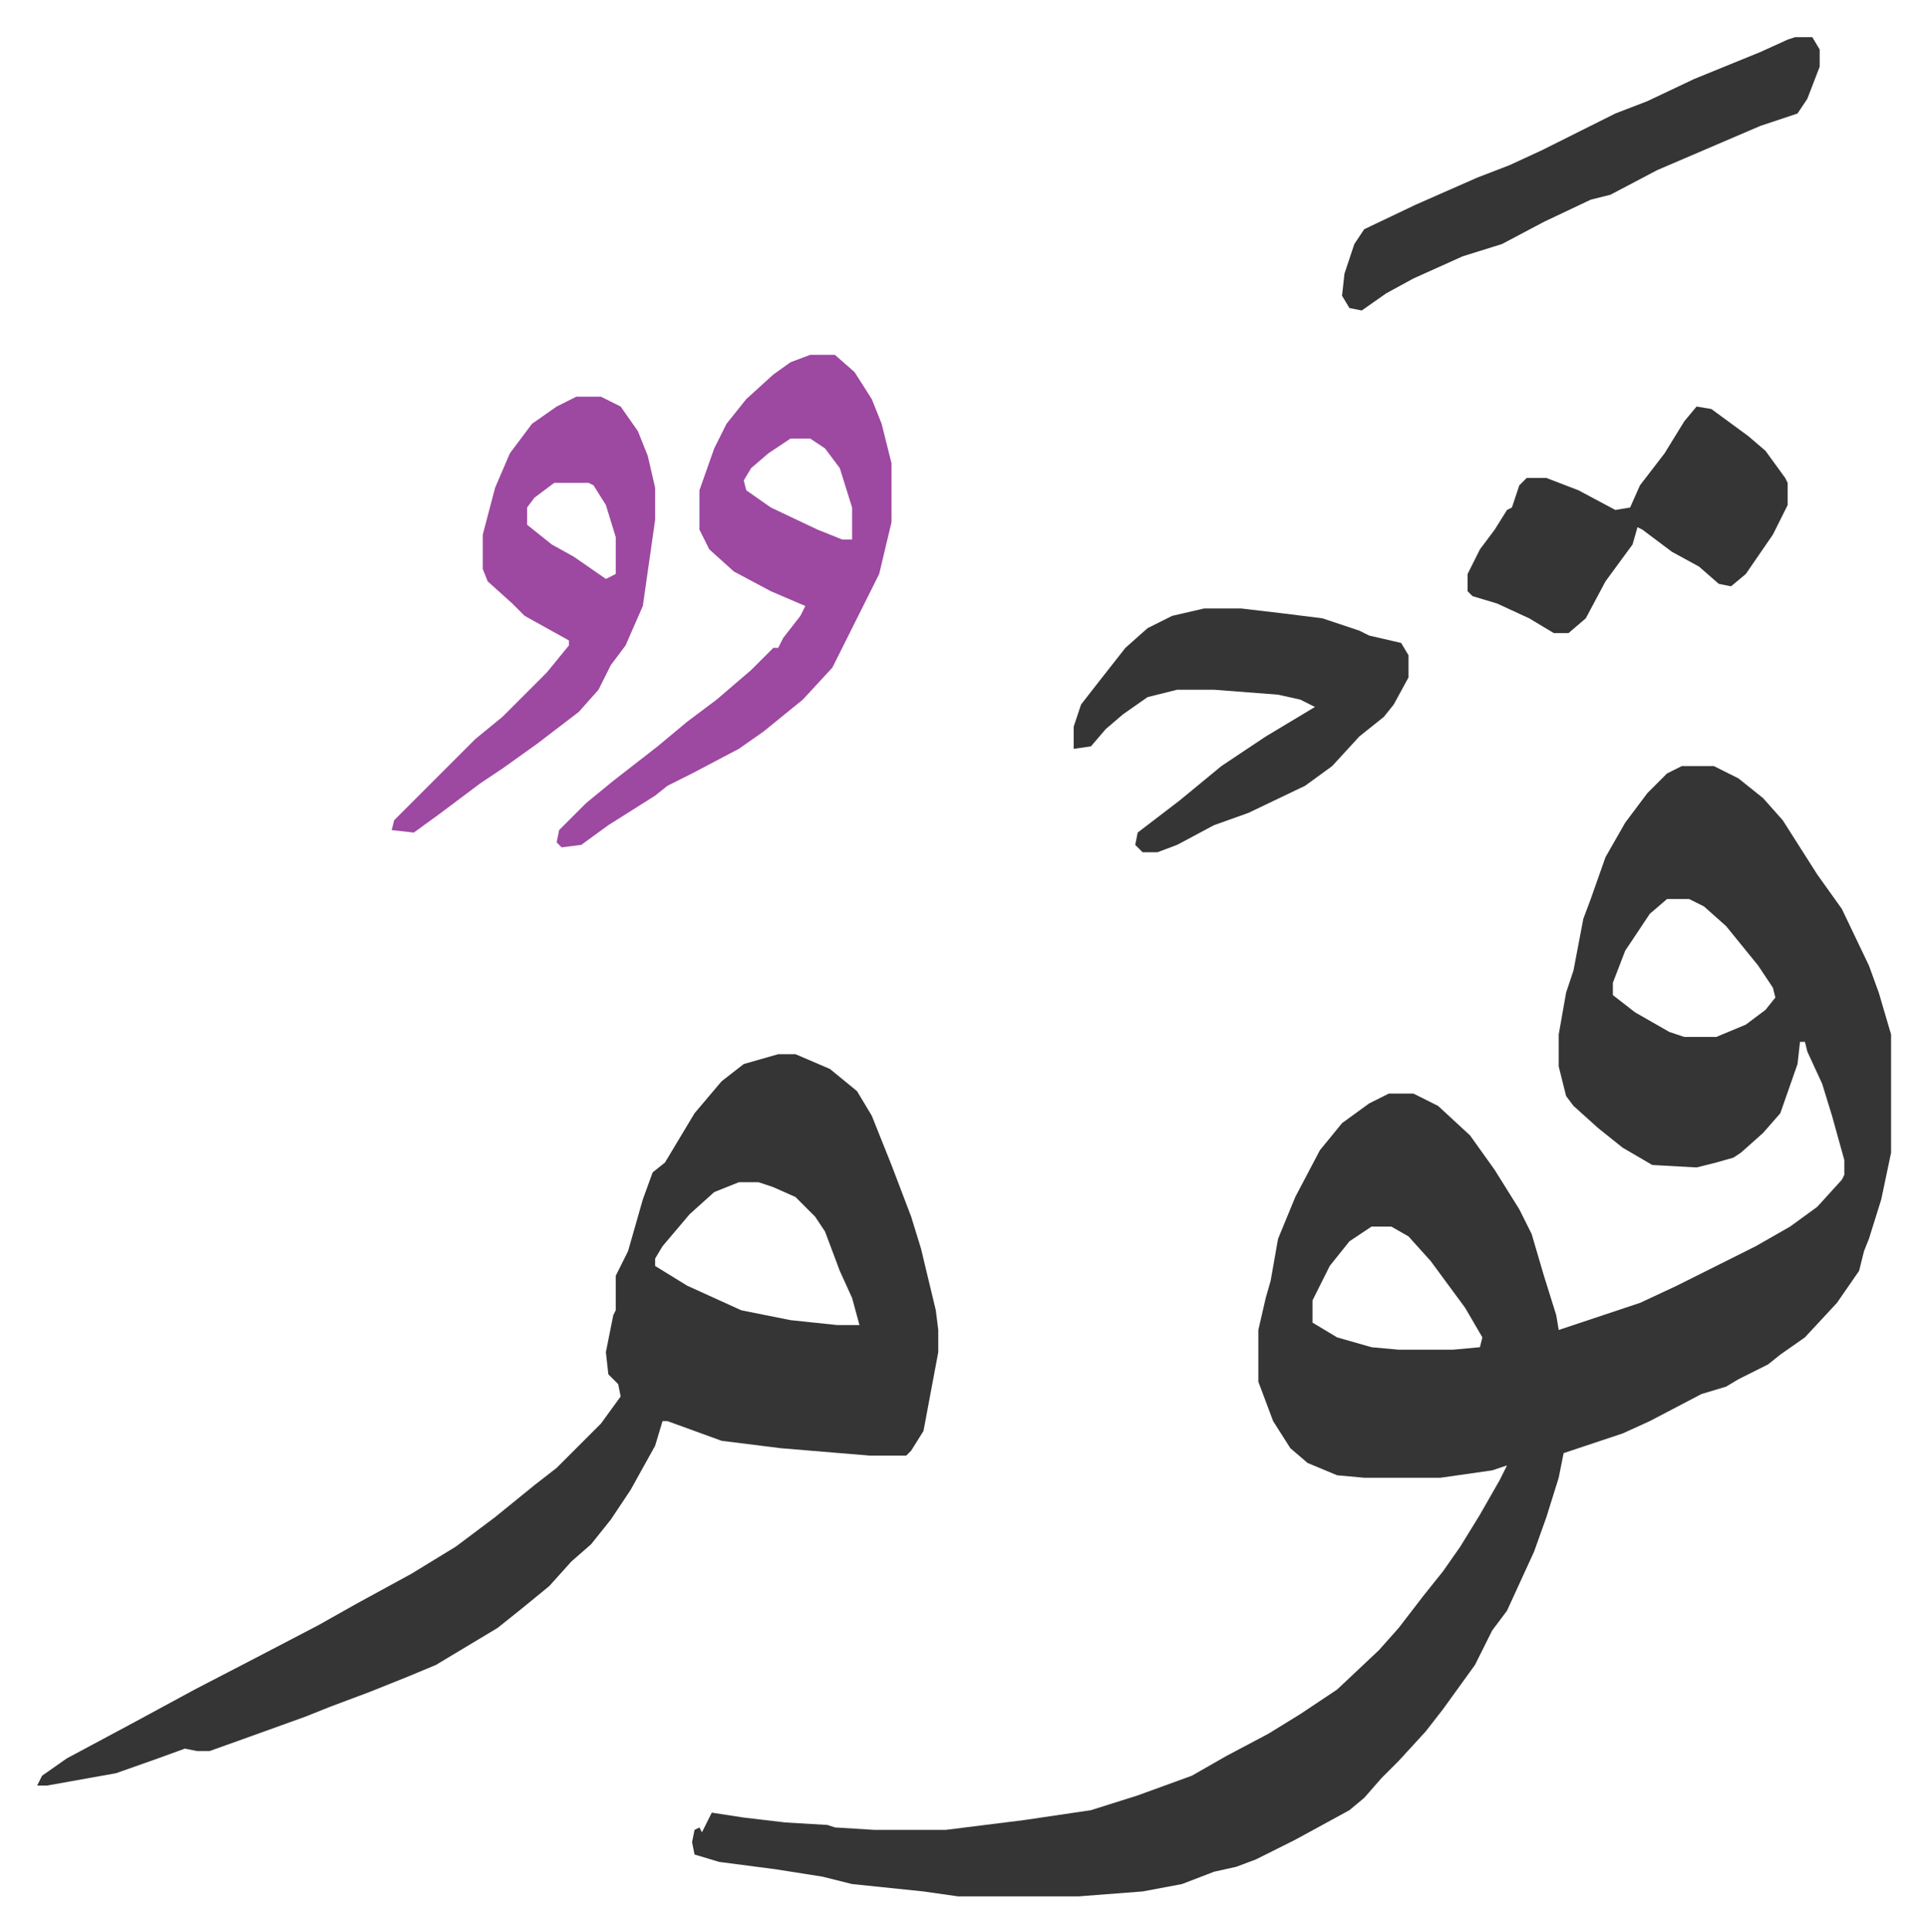 <svg xmlns="http://www.w3.org/2000/svg" role="img" viewBox="-15.09 344.91 782.68 784.68"><path fill="#353535" id="rule_normal" d="M668 656h13l10 5 10 8 8 9 14 22 10 14 11 23 4 11 5 17v48l-4 19-5 16-2 5-2 8-9 13-13 14-10 7-5 4-12 6-5 3-10 3-21 11-11 5-15 5-9 3-2 10-5 16-5 14-11 24-6 8-7 14-13 18-7 9-11 12-7 7-7 8-6 5-22 12-16 8-8 3-9 2-13 5-16 3-26 2h-49l-14-2-29-3-12-3-19-3-23-3-10-3-1-5 1-5 2-1 1 2 4-8 13 2 17 2 17 1 3 1 16 1h29l32-4 27-4 19-6 22-8 14-8 17-9 13-8 15-10 17-16 8-9 10-13 8-10 7-10 8-13 8-14 3-6-6 2-21 3h-31l-11-1-12-5-7-6-7-11-6-16v-21l3-13 2-7 3-17 7-17 10-19 9-11 11-8 8-4h10l10 5 13 12 10 14 10 16 5 10 5 17 5 16 1 6 33-11 15-7 16-8 16-8 14-8 11-8 10-11 1-2v-6l-5-18-4-13-6-13-1-4h-2l-1 9-7 20-7 8-9 8-3 2-7 2-8 2-18-1-12-7-10-8-10-9-3-4-3-12v-13l3-17 3-9 4-21 3-8 6-17 8-14 9-12 8-8zm-6 54l-7 6-10 15-5 13v5l9 7 14 8 6 2h13l12-5 8-6 4-5-1-4-6-9-13-16-9-8-6-3zM542 843l-9 6-8 10-7 14v9l10 6 14 4 11 1h22l11-1 1-4-7-12-14-19-9-10-7-4zm-241-70h7l14 6 11 9 6 10 8 20 8 21 4 13 6 25 1 8v9l-6 32-5 8-2 2h-15l-36-3-24-3-22-8h-2l-3 10-10 18-8 12-8 10-8 7-9 10-11 9-10 8-15 9-10 6-12 5-15 6-16 6-10 4-25 9-14 5h-5l-5-1-11 4-17 6-28 5H0l2-4 10-7 28-15 24-13 27-14 23-12 16-9 22-12 18-11 16-12 16-13 9-7 18-18 8-11-1-5-4-4-1-9 3-15 1-2v-14l5-10 6-21 4-11 5-4 12-20 11-13 9-7zm-16 52l-10 4-10 9-11 13-3 5v3l13 8 22 10 20 4 19 2h9l-3-11-5-11-6-16-4-6-8-8-9-4-6-2z"/><path fill="#9d48a1" id="rule_ikhfa" d="M314 489h10l8 7 7 11 4 10 4 16v24l-5 21-6 12-6 12-7 14-12 13-16 13-10 7-19 10-10 5-5 4-19 12-11 8-8 1-2-2 1-5 11-11 11-9 18-14 12-10 12-9 14-12 9-9h2l2-4 7-9 2-4-14-6-15-8-10-9-4-8v-16l6-17 5-10 8-10 11-10 7-5zm-8 34l-9 6-7 6-3 5 1 4 10 7 19 9 10 4h4v-13l-5-16-6-8-6-4zm-87-17h10l8 4 7 10 4 10 3 13v13l-5 35-7 16-6 8-5 10-8 9-17 13-14 10-9 6-16 12-11 8-9-1 1-4 33-33 11-9 18-18 9-11v-2l-18-10-5-5-10-9-2-5v-14l5-19 6-14 9-12 10-7zm-9 35l-8 6-3 4v7l10 8 9 5 13 9 4-2v-15l-4-13-5-8-2-1z"/><path fill="#353535" id="rule_normal" d="M474 592h15l17 2 16 2 15 5 4 2 13 3 3 5v9l-6 11-4 5-10 8-11 12-11 8-23 11-14 5-15 8-8 3h-6l-3-3 1-5 17-13 17-14 18-12 20-12-6-3-9-2-26-2h-15l-12 3-10 7-7 6-6 7-7 1v-9l3-9 7-9 11-14 9-8 10-5zm200-82l6 1 15 11 7 6 8 11 1 2v9l-6 12-11 16-6 5-5-1-8-7-11-6-12-9-2-1-2 7-11 15-8 15-7 6h-6l-10-6-13-6-10-3-2-2v-7l5-10 6-8 5-8 2-1 3-9 3-3h8l13 5 15 8 6-1 4-9 10-13 8-13zm40-150h7l3 5v7l-5 13-4 6-15 5-21 9-21 9-19 10-8 2-19 9-17 9-16 5-20 9-11 6-10 7-5-1-3-5 1-9 4-12 4-6 21-10 25-11 13-5 13-6 16-8 14-7 13-5 19-9 27-11 11-5z"/></svg>
